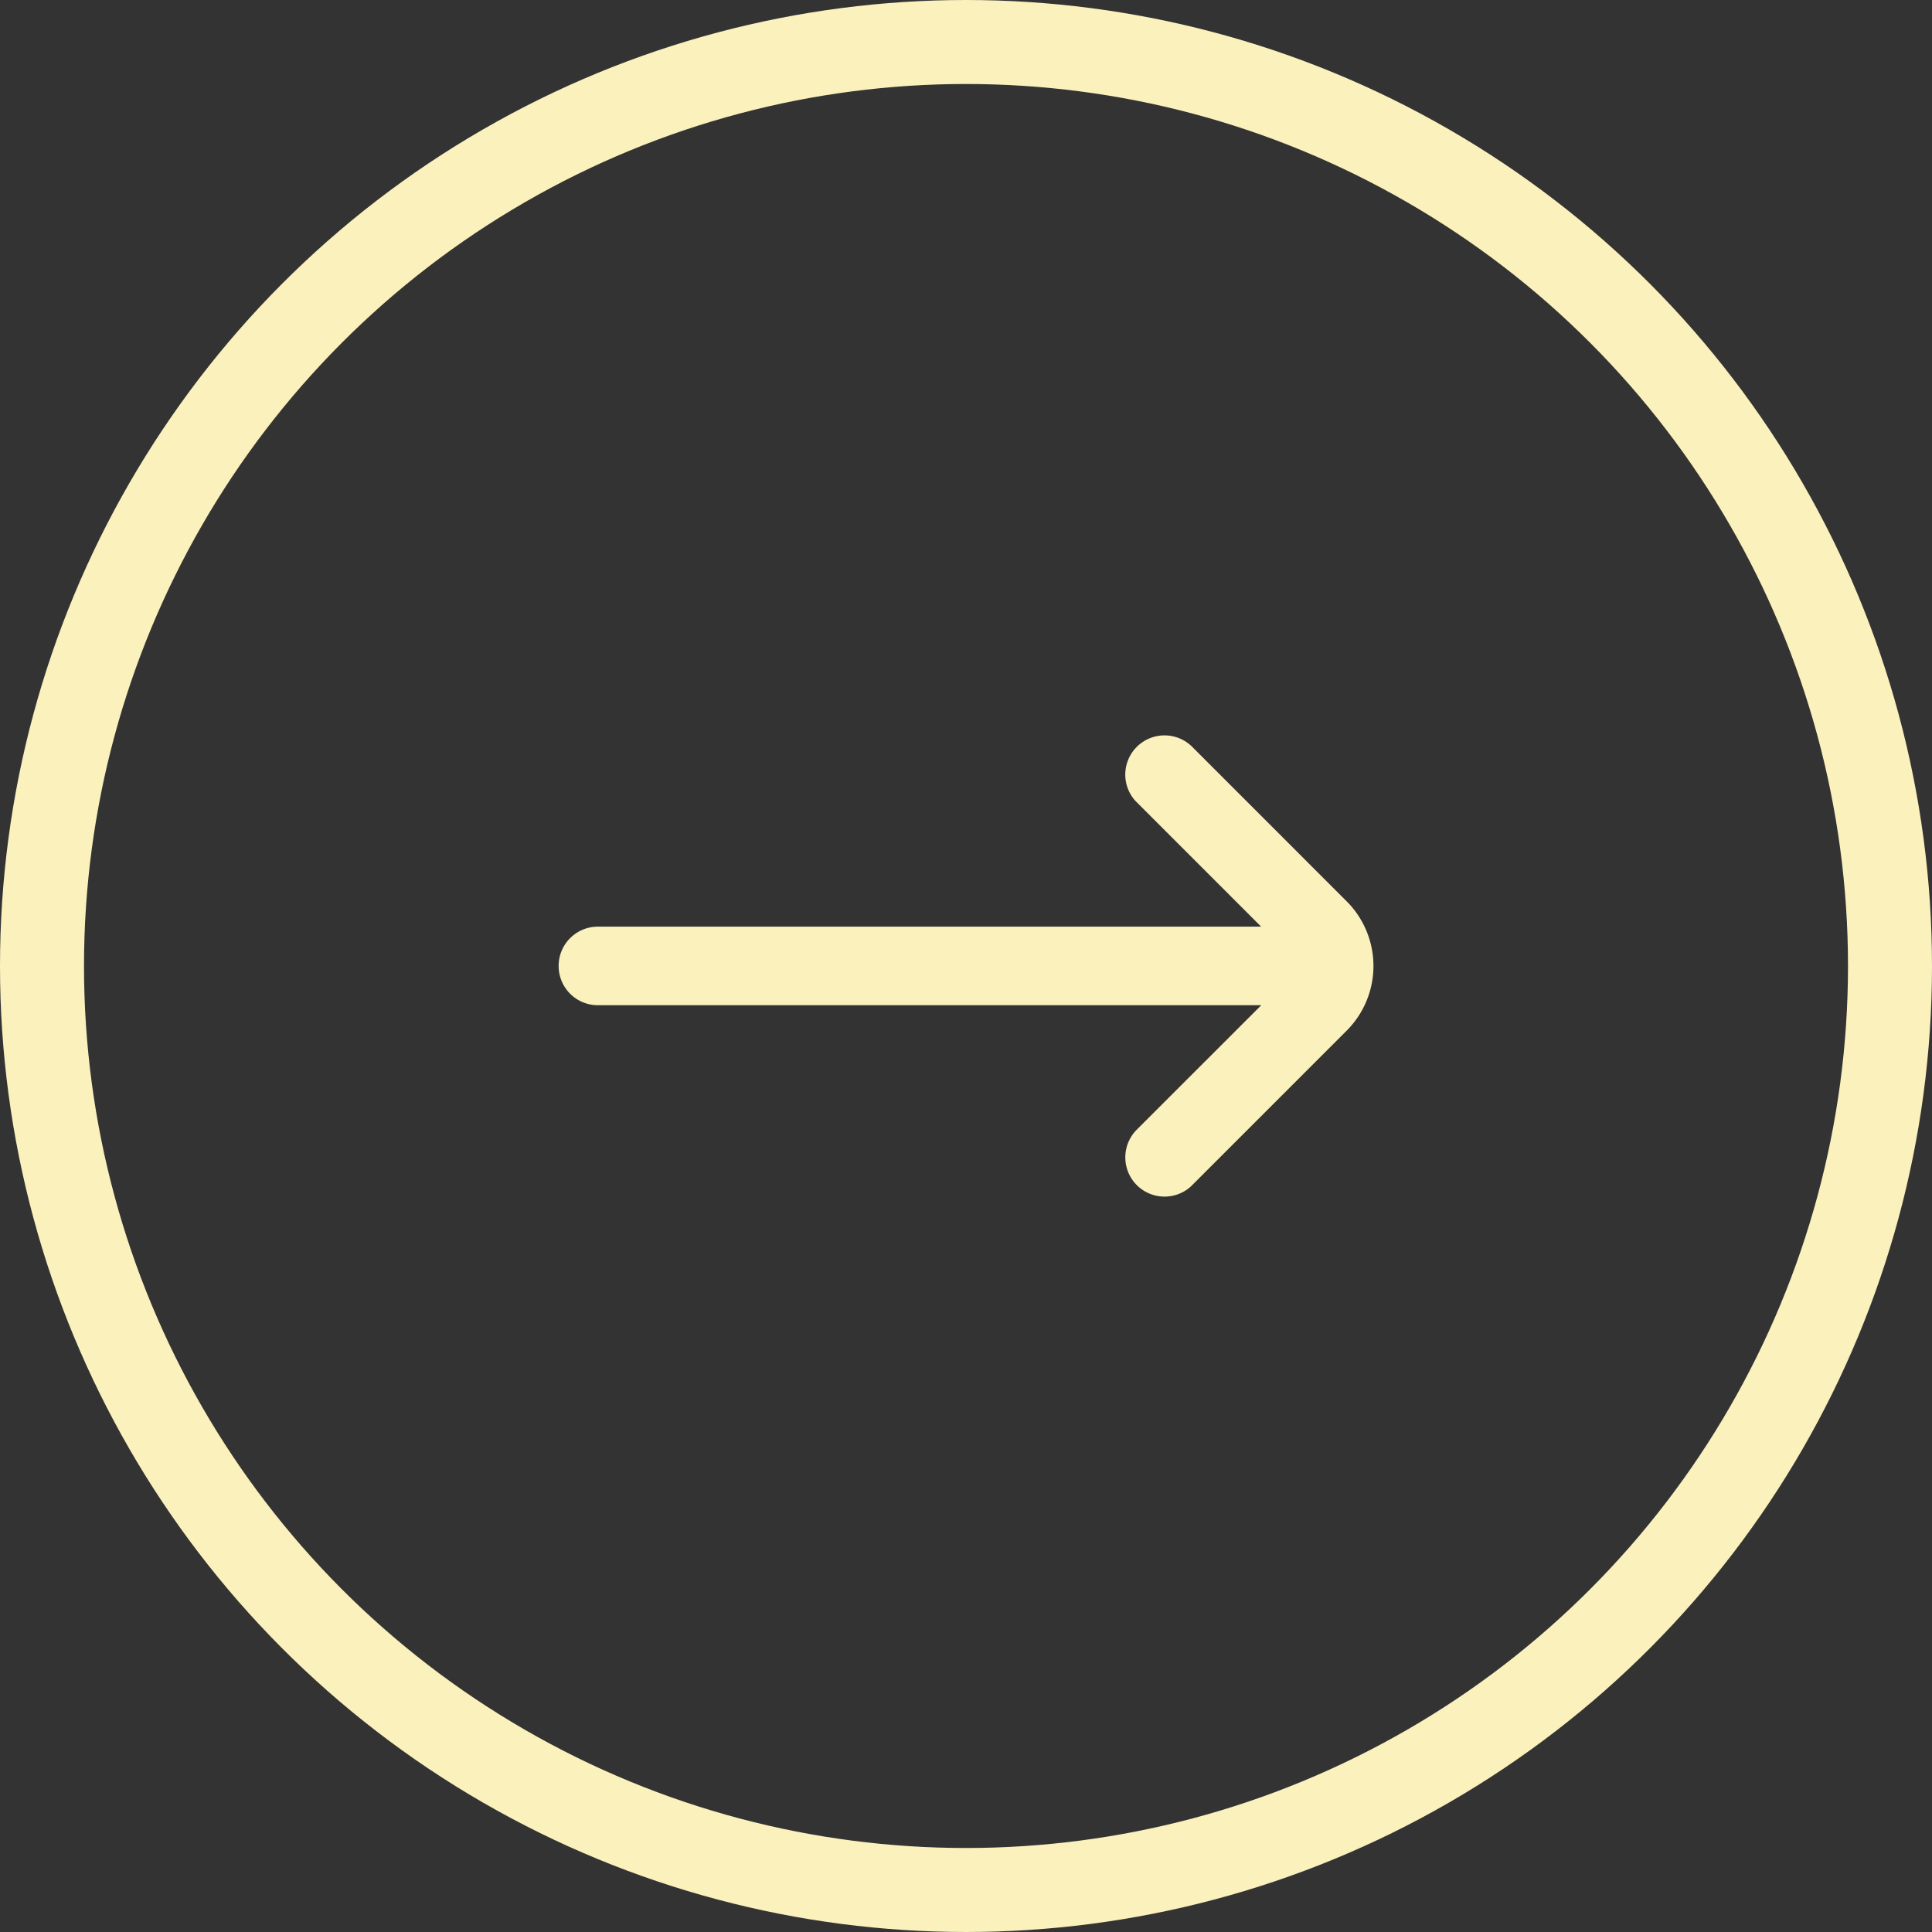 <svg id="right" xmlns="http://www.w3.org/2000/svg" width="46" height="46" viewBox="0 0 46 46">
  <rect x="0" y="0" width="46" height="46" fill="#333333" stroke="none"/>
  <g id="椭圆_1418" data-name="椭圆 1418" fill="none" stroke="#fbf1bd" stroke-width="2">
    <circle cx="23" cy="23" r="23" stroke="none"/>
    <circle cx="23" cy="23" r="22" fill="none"/>
  </g>
  <g id="_Public_ic_public_download" data-name="_Public/ic_public_download" transform="translate(32.701 17.5) rotate(90)">
    <path id="_合并形状" d="M5.5,19.4a.934.934,0,0,0,.934-.934V2.671L9.406,5.644a.934.934,0,0,0,1.358-1.28l-.038-.04L7.04.638A2.178,2.178,0,0,0,4.013.586L3.96.638.273,4.324a.934.934,0,0,0,1.28,1.358l.04-.038,2.97-2.97V18.468A.934.934,0,0,0,5.5,19.4Z" transform="translate(0)" fill="#fbf1bd"/>
  </g>
</svg>